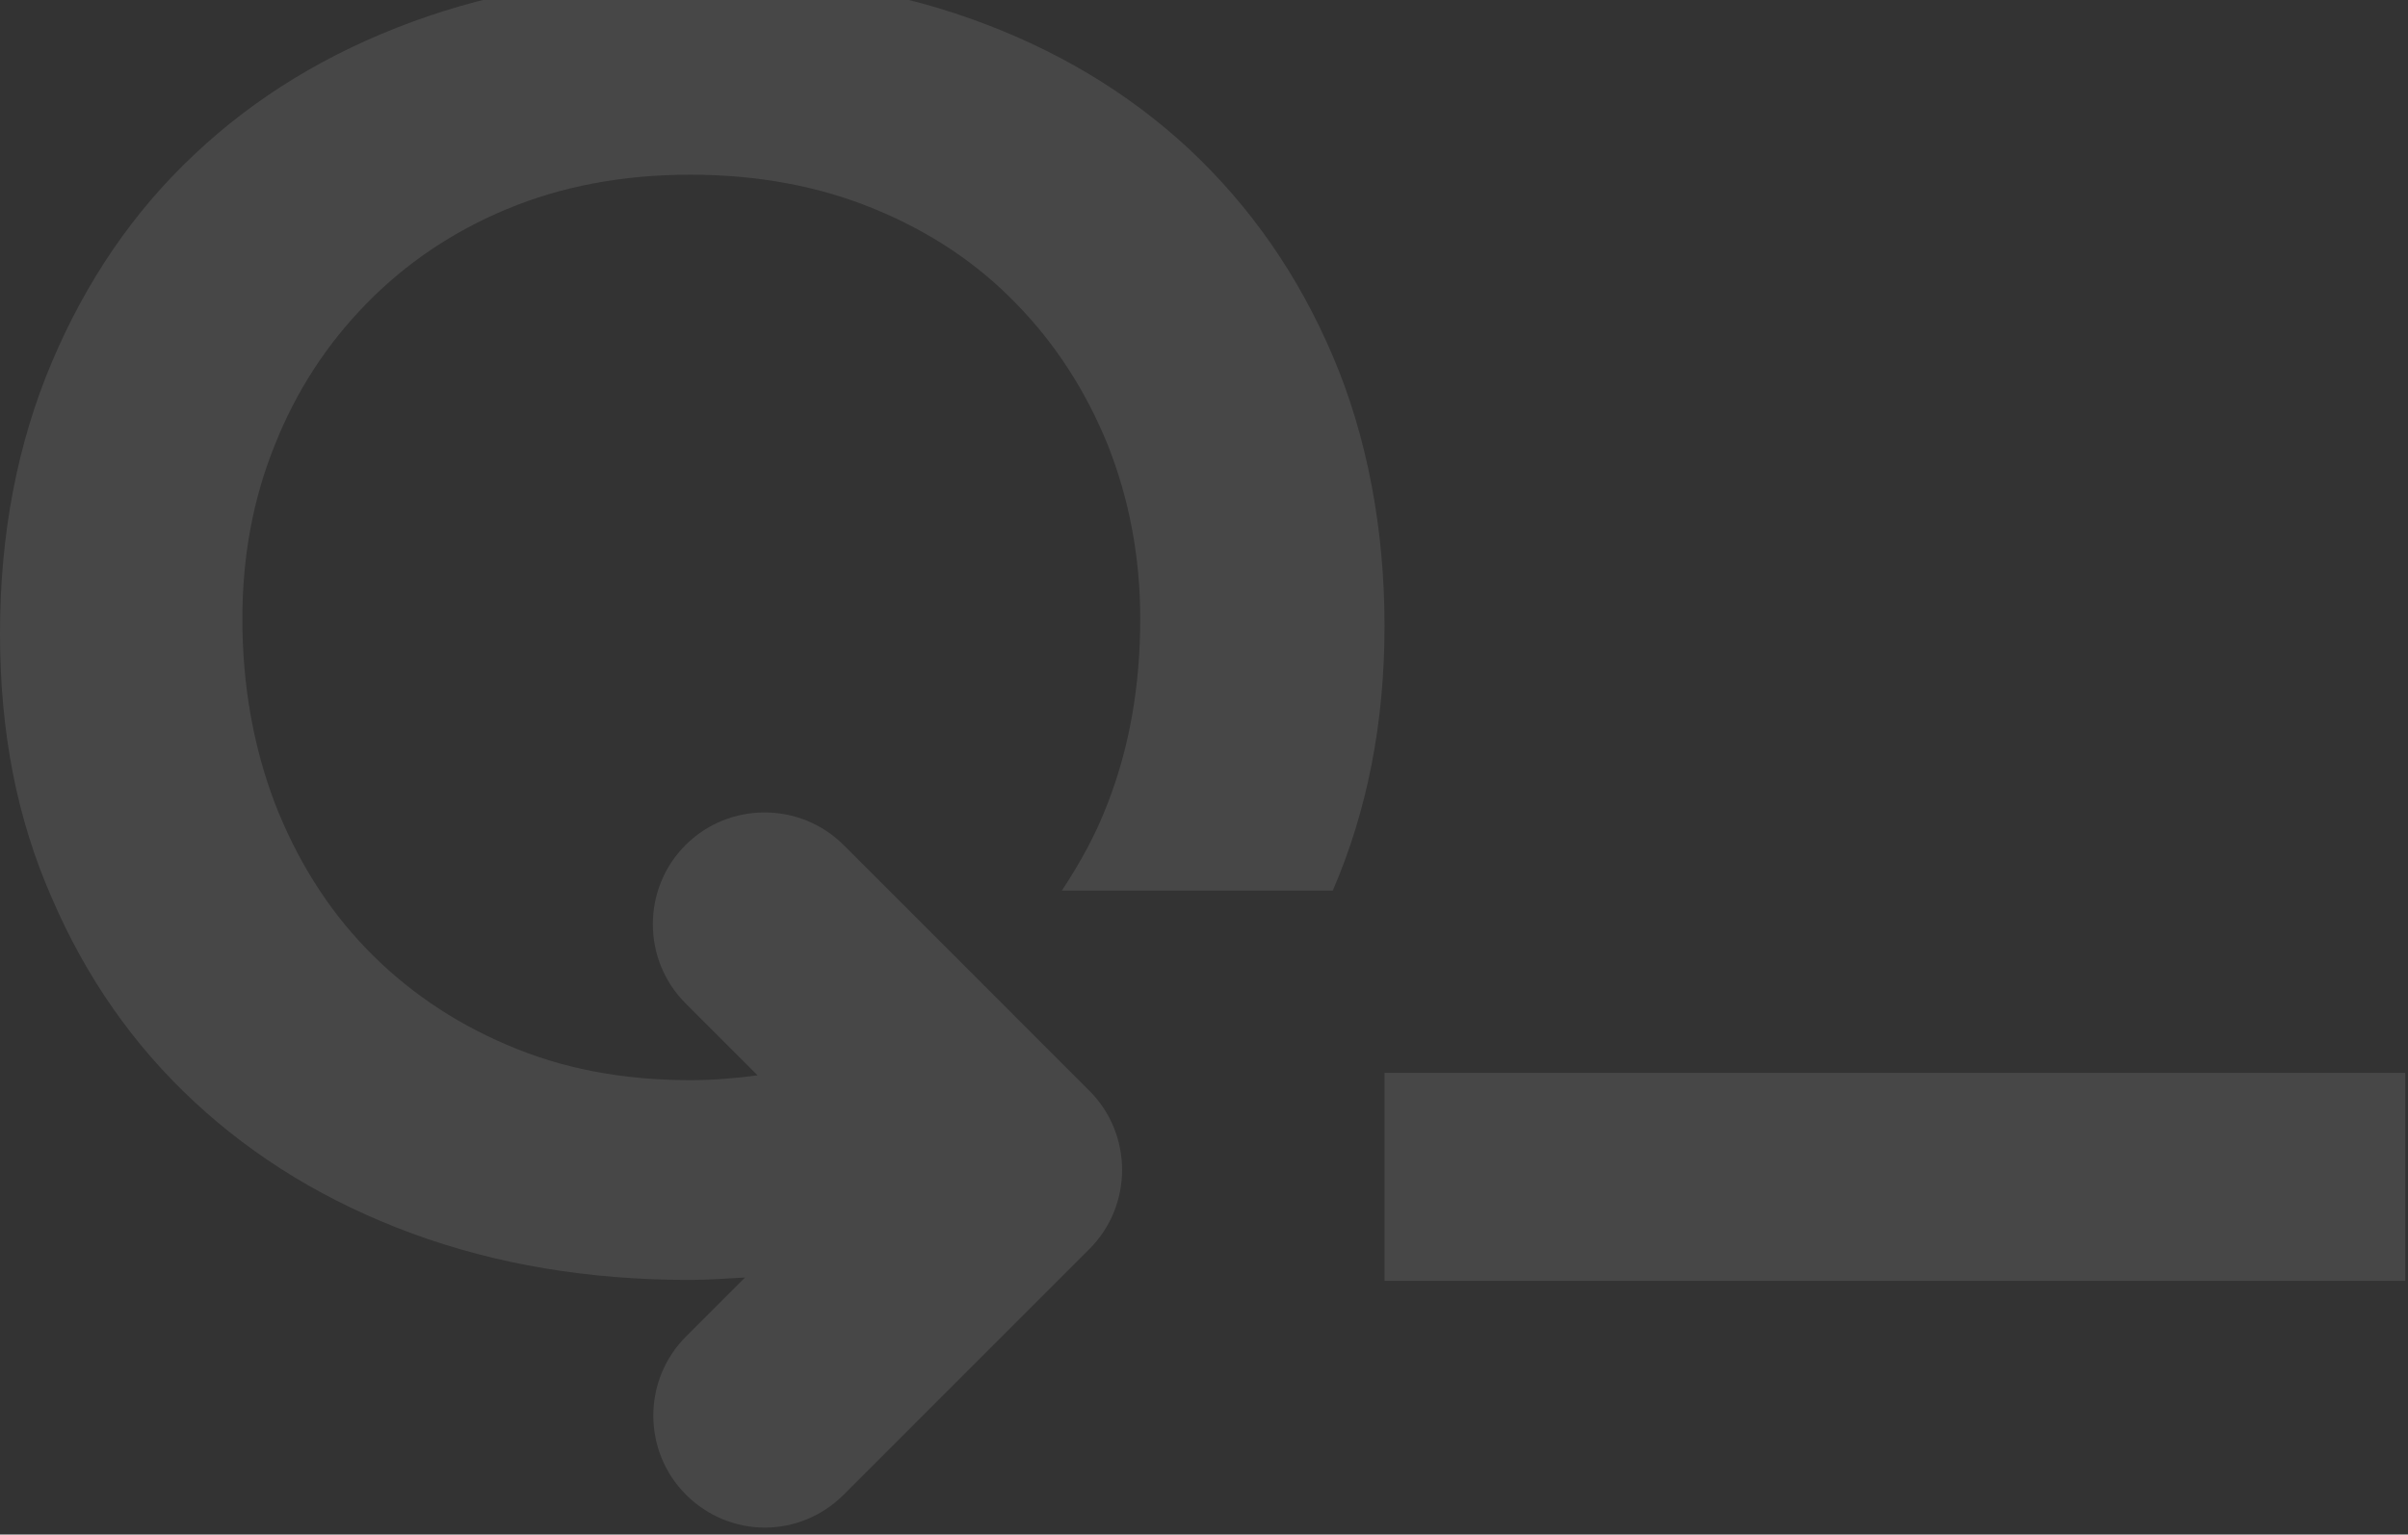 <svg width="684" height="436" viewBox="0 0 684 436" fill="none" xmlns="http://www.w3.org/2000/svg">
<rect x="0" y="0" width="684" height="436" fill="#333333" stroke="none"/>
<g clip-path="url(#clip0_1921_6459)">
<path d="M301.902 253.023H378.58C388.336 230.485 393.283 205.336 393.283 177.851C393.283 150.366 388.336 123.98 378.58 101.168C368.823 78.217 355.219 58.703 337.767 42.349C320.316 26.133 299.566 13.765 275.518 5.244C251.47 -3.276 224.949 -7.262 195.955 -6.987C167.372 -6.987 140.988 -2.589 117.078 6.206C93.168 15.001 72.555 27.507 55.241 43.861C37.927 60.077 24.46 79.867 14.704 102.954C4.947 126.042 0 151.74 0 179.913C0 208.085 4.81 232.547 14.704 255.085C24.46 277.76 37.927 297 55.241 313.078C72.555 329.157 93.168 341.663 117.078 350.458C140.988 359.254 167.235 363.651 195.817 363.651C201.176 363.651 206.536 363.239 211.62 362.964L194.855 379.73C182.488 392.098 182.488 412.3 194.855 424.668C201.039 430.852 209.146 434.013 217.254 434.013C225.361 434.013 233.469 430.852 239.653 424.668L309.46 354.856C321.827 342.488 321.827 322.286 309.46 309.918L239.653 240.105C227.285 227.737 207.085 227.737 194.718 240.105C182.35 252.474 182.35 272.675 194.718 285.044L215.193 305.52C209.009 306.345 202.688 306.894 196.092 306.894C176.854 306.894 159.539 303.596 144.011 296.862C128.484 290.266 115.154 281.058 104.024 269.514C92.893 257.971 84.236 244.091 78.052 228.149C72.006 212.208 68.845 194.755 68.845 175.79C68.845 158.199 71.868 141.708 78.052 126.454C84.098 111.2 92.755 97.869 104.024 86.326C115.154 74.919 128.484 65.849 144.011 59.39C159.539 52.931 176.854 49.633 196.092 49.633C215.33 49.633 232.782 52.931 248.447 59.39C264.113 65.849 277.579 74.782 288.71 86.326C299.841 97.732 308.498 111.2 314.682 126.454C320.728 141.708 323.888 158.199 323.888 175.79C323.888 194.755 320.865 212.208 314.682 228.149C311.246 237.219 306.711 245.327 301.627 253.023H301.902Z" fill="white" fill-opacity="0.1"/>
<path d="M393.283 363.775V304.82H683.23V363.913H393.283V363.775Z" fill="white" fill-opacity="0.1"/>
</g>
<defs>
<clipPath id="clip0_1921_6459">
<rect width="683.23" height="436" fill="white"/>
</clipPath>
</defs>
</svg>
